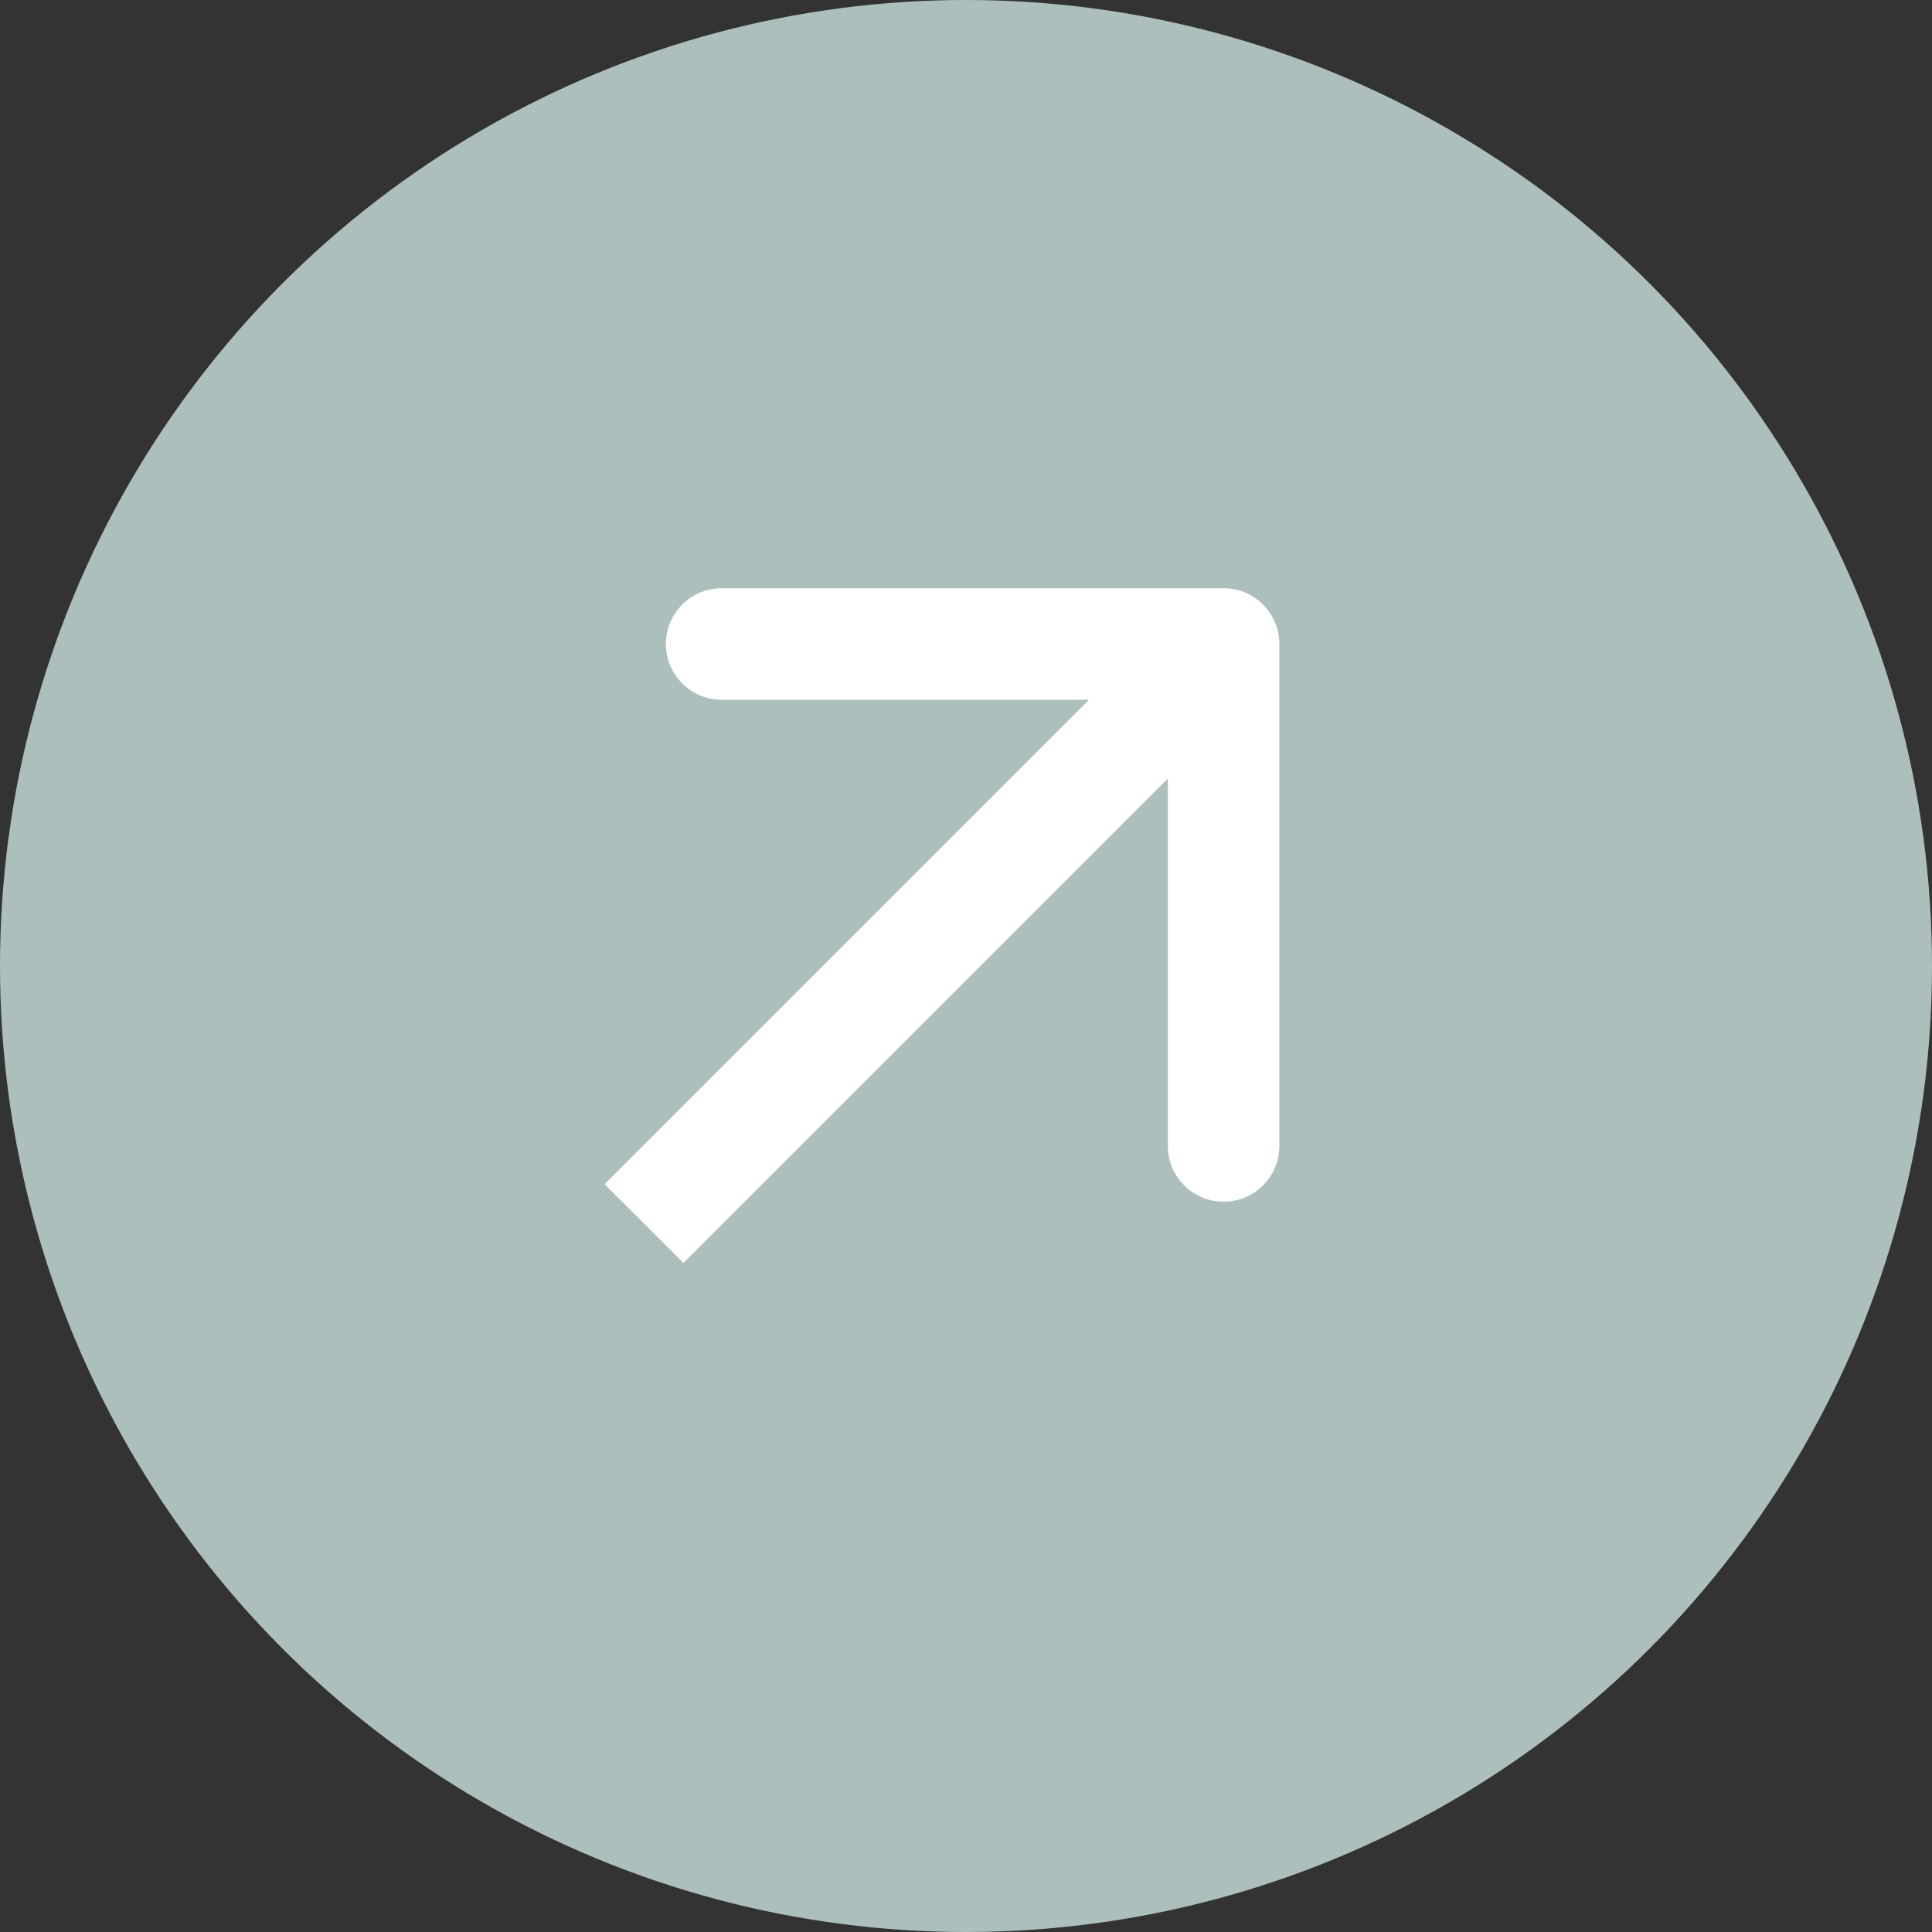 <?xml version="1.0" encoding="UTF-8"?> <svg xmlns="http://www.w3.org/2000/svg" width="30" height="30" viewBox="0 0 30 30" fill="none"><rect x="0" y="0" width="30" height="30" fill="#333333" stroke="none"/><circle cx="15" cy="15" r="15" fill="#ACBFBC"></circle><path d="M19.866 10C19.866 9.522 19.478 9.134 19 9.134L11.206 9.134C10.727 9.134 10.34 9.522 10.34 10C10.34 10.478 10.727 10.866 11.206 10.866L18.134 10.866L18.134 17.794C18.134 18.273 18.522 18.66 19 18.66C19.478 18.66 19.866 18.273 19.866 17.794L19.866 10ZM10.612 19.612L19.612 10.612L18.388 9.388L9.388 18.388L10.612 19.612Z" fill="white"></path></svg> 